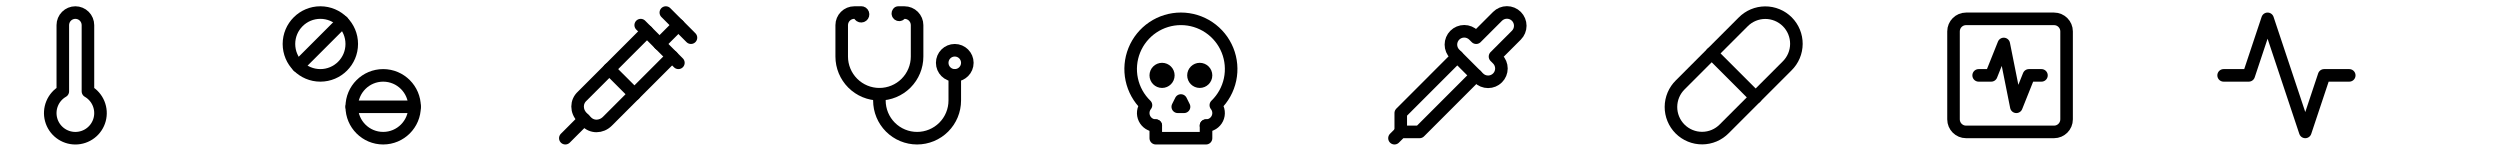 <svg width="398" height="24" viewBox="0 0 398 24" fill="none" xmlns="http://www.w3.org/2000/svg">
<path d="M14 4V14.54C14.763 14.98 15.359 15.66 15.695 16.473C16.032 17.287 16.092 18.189 15.864 19.039C15.636 19.89 15.134 20.642 14.435 21.177C13.736 21.714 12.88 22.004 12 22.004C11.12 22.004 10.264 21.714 9.565 21.177C8.866 20.642 8.364 19.89 8.136 19.039C7.908 18.189 7.968 17.287 8.304 16.473C8.641 15.66 9.237 14.98 10 14.54V4C10 3.47 10.211 2.961 10.586 2.586C10.961 2.211 11.47 2 12 2C12.53 2 13.039 2.211 13.414 2.586C13.789 2.961 14 3.47 14 4Z" stroke="black" stroke-width="2" stroke-linecap="round" stroke-linejoin="round"/>
<path d="M51 12C53.761 12 56 9.761 56 7C56 4.239 53.761 2 51 2C48.239 2 46 4.239 46 7C46 9.761 48.239 12 51 12Z" stroke="black" stroke-width="2" stroke-linecap="round" stroke-linejoin="round"/>
<path d="M61 22C63.761 22 66 19.761 66 17C66 14.239 63.761 12 61 12C58.239 12 56 14.239 56 17C56 19.761 58.239 22 61 22Z" stroke="black" stroke-width="2" stroke-linecap="round" stroke-linejoin="round"/>
<path d="M56 17H66" stroke="black" stroke-width="2" stroke-linecap="round" stroke-linejoin="round"/>
<path d="M47.461 10.541L54.541 3.461" stroke="black" stroke-width="2" stroke-linecap="round" stroke-linejoin="round"/>
<path d="M106 2L110 6" stroke="black" stroke-width="2" stroke-linecap="round" stroke-linejoin="round"/>
<path d="M105 7L108 4" stroke="black" stroke-width="2" stroke-linecap="round" stroke-linejoin="round"/>
<path d="M107.003 9L96.703 19.3C95.703 20.3 94.203 20.3 93.303 19.3L92.703 18.7C91.703 17.7 91.703 16.2 92.703 15.3L103.003 5" stroke="black" stroke-width="2" stroke-linecap="round" stroke-linejoin="round"/>
<path d="M97 11L101 15" stroke="black" stroke-width="2" stroke-linecap="round" stroke-linejoin="round"/>
<path d="M93 19L90 22" stroke="black" stroke-width="2" stroke-linecap="round" stroke-linejoin="round"/>
<path d="M102 4L108 10" stroke="black" stroke-width="2" stroke-linecap="round" stroke-linejoin="round"/>
<path d="M136.8 2.301C136.804 2.364 136.827 2.424 136.866 2.473C136.906 2.522 136.96 2.557 137.021 2.574C137.081 2.59 137.146 2.587 137.205 2.565C137.264 2.543 137.314 2.503 137.349 2.451C137.384 2.398 137.402 2.336 137.399 2.274C137.397 2.211 137.375 2.15 137.336 2.1C137.298 2.051 137.245 2.014 137.184 1.997C137.124 1.979 137.059 1.98 137 2.001H136C135.47 2.001 134.961 2.212 134.586 2.587C134.211 2.962 134 3.471 134 4.001V9.001C134 10.593 134.632 12.119 135.757 13.244C136.883 14.369 138.409 15.001 140 15.001C141.591 15.001 143.117 14.369 144.243 13.244C145.368 12.119 146 10.593 146 9.001V4.001C146 3.471 145.789 2.962 145.414 2.587C145.039 2.212 144.53 2.001 144 2.001H143C142.98 2.021 142.965 2.044 142.954 2.07C142.943 2.096 142.938 2.124 142.938 2.151C142.938 2.179 142.943 2.207 142.954 2.233C142.965 2.258 142.98 2.282 143 2.301C143.02 2.321 143.043 2.337 143.069 2.347C143.095 2.358 143.122 2.363 143.15 2.363C143.178 2.363 143.205 2.358 143.231 2.347C143.257 2.337 143.28 2.321 143.3 2.301" stroke="black" stroke-width="2" stroke-linecap="round" stroke-linejoin="round"/>
<path d="M140 15V16C140 17.591 140.632 19.117 141.757 20.243C142.883 21.368 144.409 22 146 22C147.591 22 149.117 21.368 150.243 20.243C151.368 19.117 152 17.591 152 16V12" stroke="black" stroke-width="2" stroke-linecap="round" stroke-linejoin="round"/>
<path d="M152 12C153.105 12 154 11.105 154 10C154 8.895 153.105 8 152 8C150.895 8 150 8.895 150 10C150 11.105 150.895 12 152 12Z" stroke="black" stroke-width="2" stroke-linecap="round" stroke-linejoin="round"/>
<path d="M185 13C185.552 13 186 12.552 186 12C186 11.448 185.552 11 185 11C184.448 11 184 11.448 184 12C184 12.552 184.448 13 185 13Z" stroke="black" stroke-width="2" stroke-linecap="round" stroke-linejoin="round"/>
<path d="M191 13C191.552 13 192 12.552 192 12C192 11.448 191.552 11 191 11C190.448 11 190 11.448 190 12C190 12.552 190.448 13 191 13Z" stroke="black" stroke-width="2" stroke-linecap="round" stroke-linejoin="round"/>
<path d="M184 20V22H192V20" stroke="black" stroke-width="2" stroke-linecap="round" stroke-linejoin="round"/>
<path d="M188.5 17L188 16L187.5 17H188.5Z" stroke="black" stroke-width="2" stroke-linecap="round" stroke-linejoin="round"/>
<path d="M192 19.998C192.377 19.998 192.746 19.891 193.064 19.691C193.383 19.49 193.639 19.203 193.802 18.864C193.965 18.524 194.029 18.145 193.986 17.771C193.943 17.397 193.795 17.042 193.56 16.748C194.706 15.64 195.495 14.216 195.826 12.657C196.157 11.098 196.014 9.475 195.417 7.997C194.819 6.52 193.794 5.254 192.473 4.363C191.151 3.472 189.594 2.996 188 2.996C186.406 2.996 184.849 3.472 183.527 4.363C182.206 5.254 181.181 6.52 180.583 7.997C179.986 9.475 179.843 11.098 180.174 12.657C180.505 14.216 181.294 15.64 182.44 16.748C182.205 17.042 182.057 17.397 182.014 17.771C181.971 18.145 182.035 18.524 182.198 18.864C182.361 19.203 182.617 19.49 182.936 19.691C183.254 19.891 183.623 19.998 184 19.998" stroke="black" stroke-width="2" stroke-linecap="round" stroke-linejoin="round"/>
<path d="M222 22L223 21H226L235 12" stroke="black" stroke-width="2" stroke-linecap="round" stroke-linejoin="round"/>
<path d="M223 21V18L232 9" stroke="black" stroke-width="2" stroke-linecap="round" stroke-linejoin="round"/>
<path d="M235.006 6.002L238.406 2.602C238.804 2.204 239.343 1.98 239.906 1.98C240.468 1.98 241.008 2.204 241.406 2.602C241.804 3 242.027 3.539 242.027 4.102C242.027 4.664 241.804 5.204 241.406 5.602L238.006 9.002L238.406 9.402C238.603 9.599 238.759 9.833 238.866 10.09C238.972 10.347 239.027 10.623 239.027 10.902C239.027 11.18 238.972 11.456 238.866 11.714C238.759 11.971 238.603 12.205 238.406 12.402C238.209 12.599 237.975 12.755 237.717 12.862C237.46 12.968 237.184 13.023 236.906 13.023C236.627 13.023 236.351 12.968 236.094 12.862C235.837 12.755 235.603 12.599 235.406 12.402L231.606 8.602C231.409 8.405 231.252 8.171 231.146 7.914C231.039 7.656 230.984 7.38 230.984 7.102C230.984 6.823 231.039 6.547 231.146 6.29C231.252 6.033 231.409 5.799 231.606 5.602C231.803 5.405 232.037 5.249 232.294 5.142C232.551 5.035 232.827 4.98 233.106 4.98C233.384 4.98 233.66 5.035 233.917 5.142C234.175 5.249 234.409 5.405 234.606 5.602L235.006 6.002Z" stroke="black" stroke-width="2" stroke-linecap="round" stroke-linejoin="round"/>
<path d="M274.501 20.501L284.501 10.501C284.968 10.043 285.34 9.497 285.595 8.895C285.85 8.292 285.983 7.645 285.986 6.991C285.99 6.336 285.863 5.688 285.614 5.083C285.365 4.478 284.999 3.928 284.537 3.465C284.074 3.003 283.524 2.636 282.919 2.388C282.314 2.139 281.666 2.012 281.011 2.016C280.357 2.019 279.71 2.152 279.107 2.407C278.505 2.662 277.959 3.034 277.501 3.501L267.501 13.501C267.034 13.959 266.662 14.505 266.407 15.107C266.152 15.71 266.019 16.357 266.016 17.011C266.012 17.666 266.139 18.314 266.388 18.919C266.636 19.524 267.003 20.074 267.465 20.537C267.928 20.999 268.478 21.366 269.083 21.614C269.688 21.863 270.336 21.99 270.991 21.986C271.645 21.983 272.292 21.85 272.894 21.595C273.497 21.34 274.043 20.968 274.501 20.501Z" stroke="black" stroke-width="2" stroke-linecap="round" stroke-linejoin="round"/>
<path d="M272.5 8.5L279.5 15.5" stroke="black" stroke-width="2" stroke-linecap="round" stroke-linejoin="round"/>
<path d="M327 3H313C311.895 3 311 3.895 311 5V19C311 20.105 311.895 21 313 21H327C328.105 21 329 20.105 329 19V5C329 3.895 328.105 3 327 3Z" stroke="black" stroke-width="2" stroke-linecap="round" stroke-linejoin="round"/>
<path d="M325 12H323L321 17L319 7L317 12H315" stroke="black" stroke-width="2" stroke-linecap="round" stroke-linejoin="round"/>
<path d="M374 12H370L367 21L361 3L358 12H354" stroke="black" stroke-width="2" stroke-linecap="round" stroke-linejoin="round"/>
</svg>
